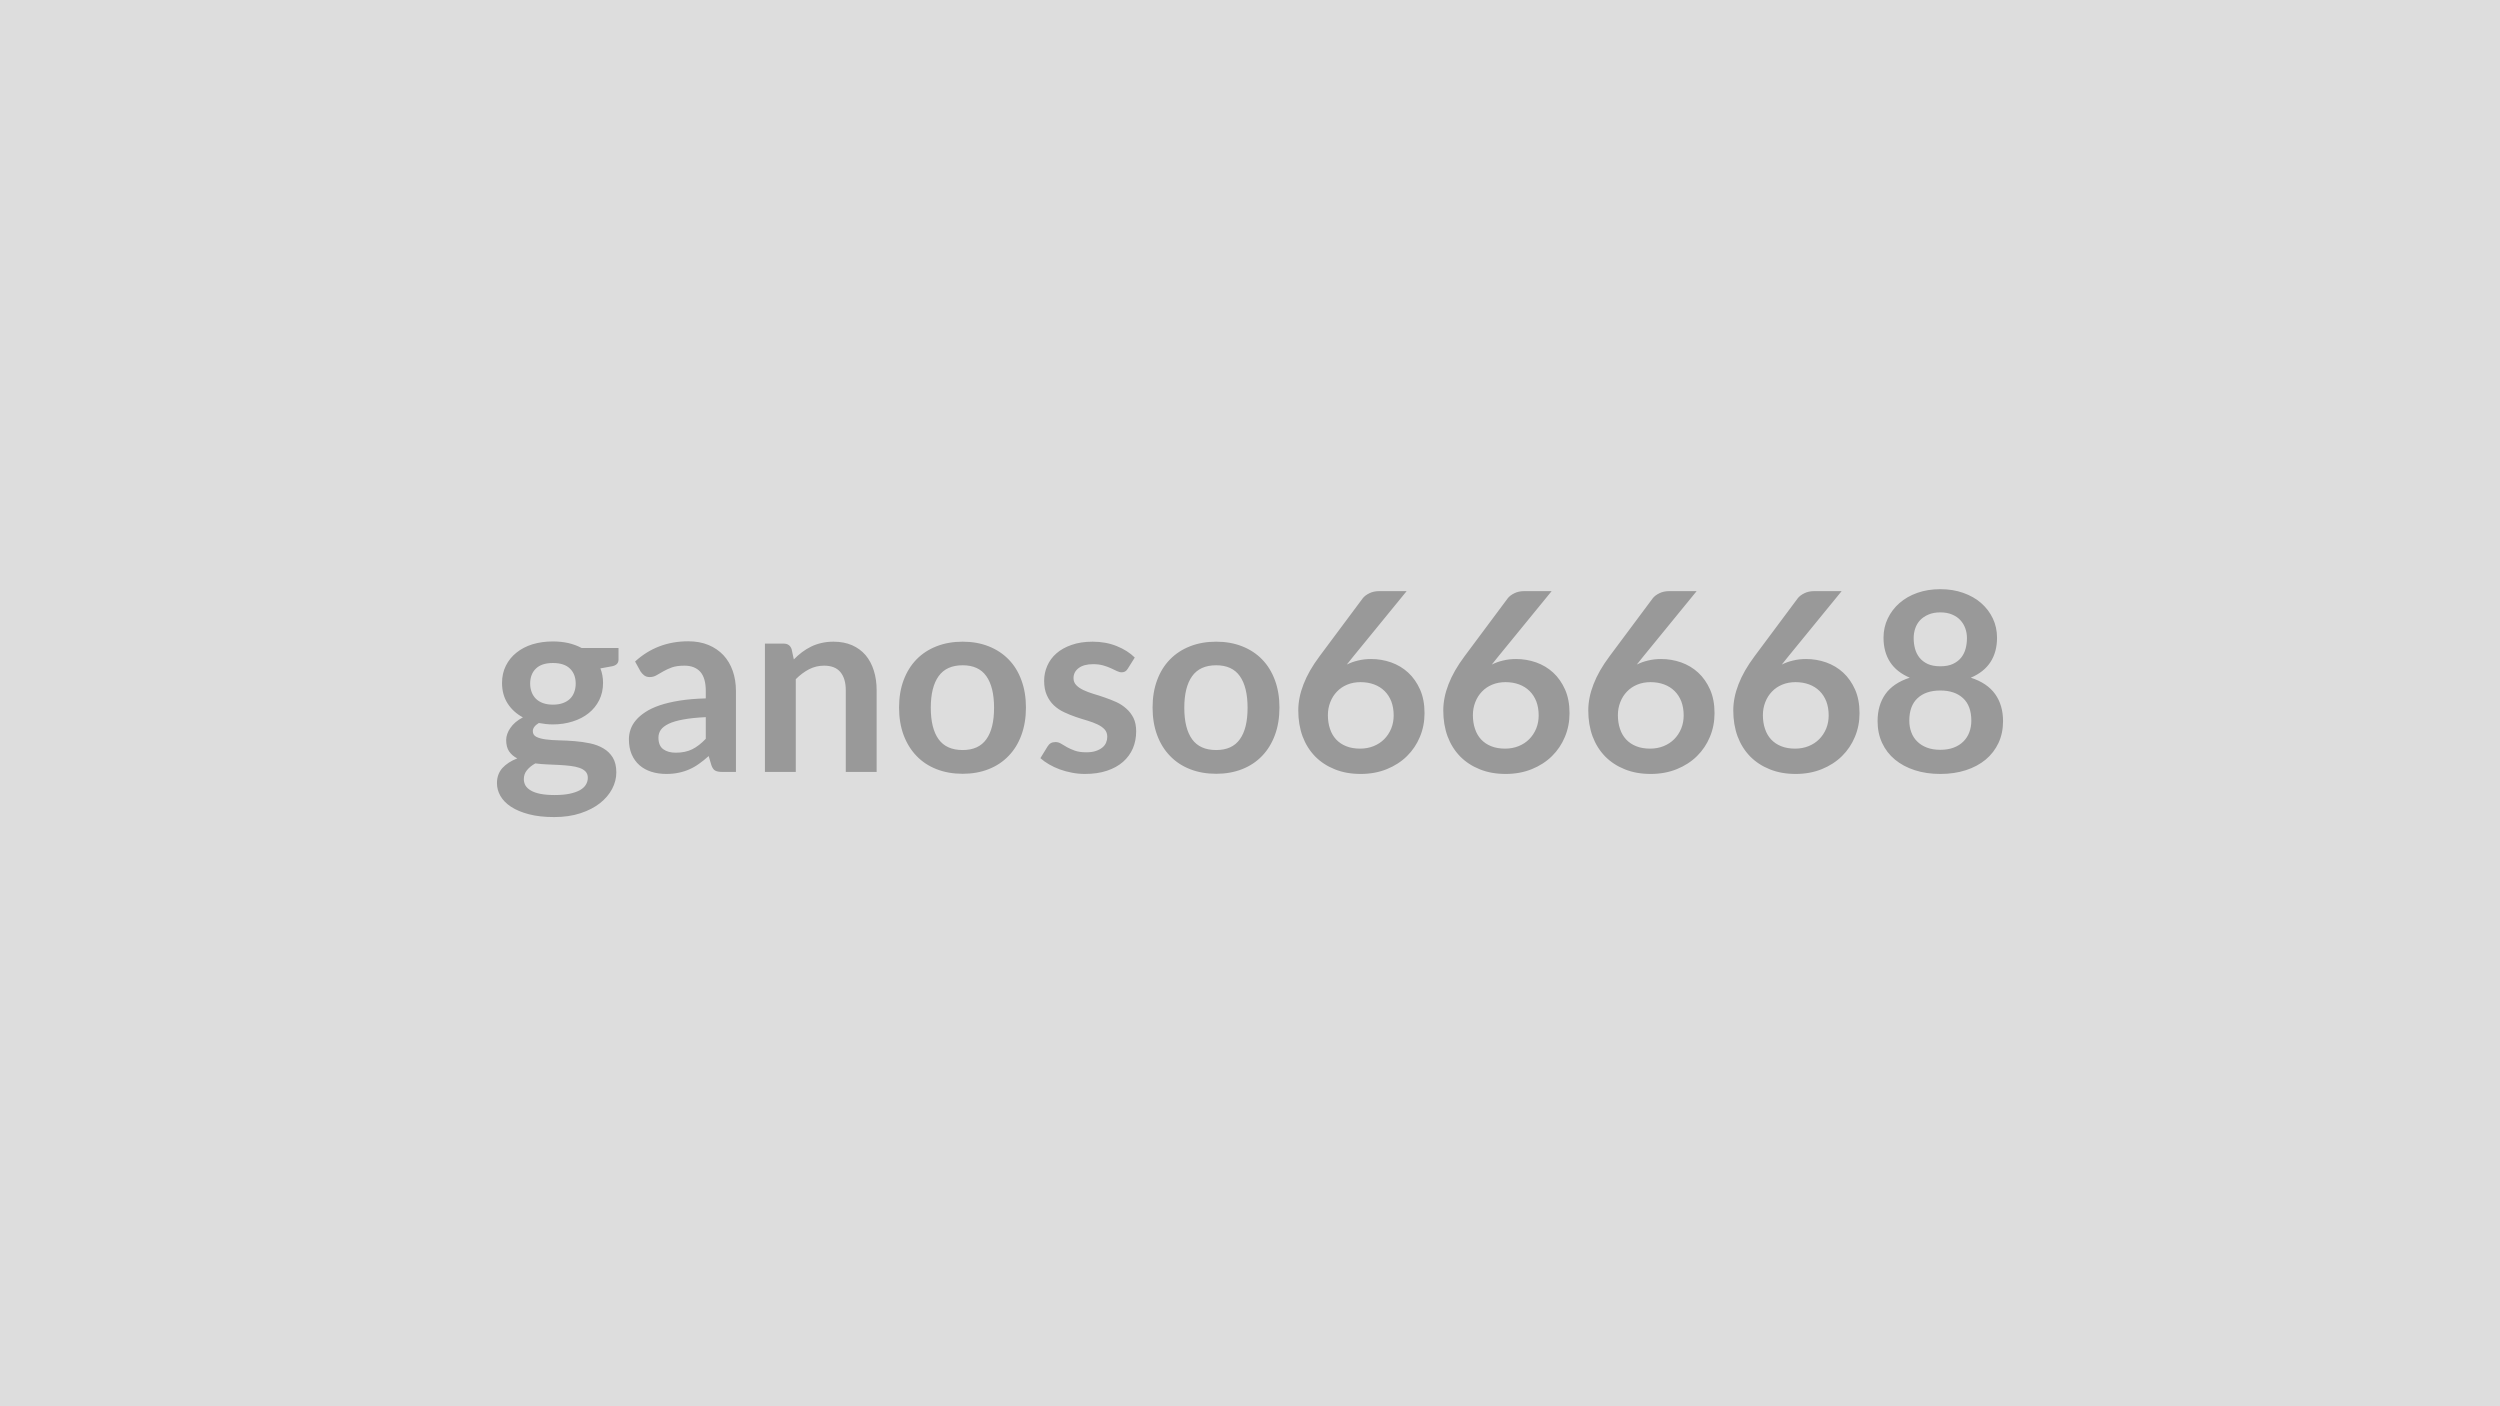 <svg xmlns="http://www.w3.org/2000/svg" width="320" height="180" viewBox="0 0 320 180"><rect width="100%" height="100%" fill="#DDDDDD"/><path fill="#999999" d="M70.77 90.195q.74 0 1.28-.2.55-.2.91-.55t.54-.85q.19-.49.19-1.09 0-1.21-.73-1.92-.73-.72-2.19-.72-1.45 0-2.18.72-.73.71-.73 1.92 0 .58.19 1.08.18.49.54.85t.91.56 1.27.2m4.47 9.35q0-.48-.29-.79-.29-.3-.78-.47-.5-.17-1.16-.25-.67-.08-1.41-.12-.75-.04-1.54-.07t-1.54-.13q-.66.37-1.07.87-.4.49-.4 1.15 0 .43.21.81.22.37.69.64.47.28 1.22.43.76.15 1.84.15 1.11 0 1.91-.17t1.32-.46q.52-.3.76-.71.24-.4.24-.88m-.79-16.6h4.72v1.48q0 .7-.84.86l-1.48.27q.34.85.34 1.86 0 1.21-.49 2.2-.49.98-1.35 1.67t-2.04 1.06q-1.18.38-2.54.38-.48 0-.92-.05-.45-.05-.88-.13-.77.47-.77 1.04 0 .5.45.73.46.23 1.21.33t1.71.12 1.97.1 1.97.28 1.71.64q.75.43 1.21 1.17.46.75.46 1.91 0 1.09-.54 2.12-.54 1.02-1.55 1.82-1.02.8-2.5 1.29t-3.37.49q-1.85 0-3.23-.36-1.37-.36-2.29-.96-.91-.6-1.36-1.39-.44-.78-.44-1.63 0-1.15.69-1.93.7-.77 1.91-1.24-.65-.33-1.04-.89-.38-.56-.38-1.48 0-.36.14-.76.13-.39.4-.77.26-.39.66-.73t.94-.62q-1.24-.67-1.96-1.79-.71-1.12-.71-2.62 0-1.22.49-2.2.49-.99 1.36-1.68.87-.7 2.06-1.07 1.2-.36 2.6-.36 1.06 0 1.99.21.93.22 1.69.63m15.89 11.62v-2.77q-1.71.08-2.88.3-1.17.21-1.87.55t-1.01.78q-.3.45-.3.98 0 1.04.61 1.49.62.45 1.61.45 1.22 0 2.11-.44.88-.44 1.73-1.34m-8.35-8.62-.7-1.27q2.83-2.59 6.81-2.59 1.44 0 2.58.47 1.13.47 1.92 1.31.78.84 1.19 2.01t.41 2.56v10.37h-1.79q-.56 0-.87-.17-.3-.17-.48-.68l-.35-1.18q-.62.56-1.22.98-.59.43-1.23.71-.64.29-1.37.44-.72.16-1.6.16-1.04 0-1.92-.28t-1.52-.84-1-1.4q-.35-.83-.35-1.93 0-.63.21-1.24.21-.62.68-1.18t1.22-1.05q.76-.5 1.85-.87 1.1-.37 2.55-.6 1.46-.23 3.33-.28v-.96q0-1.65-.7-2.44-.71-.79-2.03-.79-.96 0-1.6.22-.63.23-1.11.51t-.87.5q-.39.23-.87.23-.42 0-.71-.22-.28-.22-.46-.5m19.34-2.84.28 1.3q.49-.5 1.04-.92.56-.42 1.17-.72.62-.3 1.32-.46.71-.17 1.54-.17 1.34 0 2.38.45 1.04.46 1.74 1.28.69.83 1.05 1.97.36 1.15.36 2.52v10.45h-3.95v-10.45q0-1.5-.69-2.33-.68-.82-2.09-.82-1.03 0-1.92.46-.9.47-1.7 1.27v11.87h-3.95v-16.42h2.42q.76 0 1 .72m21.89-.97q1.83 0 3.32.59 1.5.59 2.56 1.68 1.07 1.09 1.64 2.66.58 1.56.58 3.5 0 1.95-.58 3.52-.57 1.57-1.64 2.67-1.06 1.11-2.56 1.7-1.49.59-3.32.59-1.84 0-3.34-.59-1.51-.59-2.57-1.7-1.06-1.1-1.65-2.67-.58-1.57-.58-3.52 0-1.94.58-3.5.59-1.57 1.65-2.66t2.57-1.68q1.5-.59 3.34-.59m0 13.87q2.05 0 3.03-1.38.99-1.37.99-4.03 0-2.65-.99-4.05-.98-1.39-3.03-1.39-2.08 0-3.08 1.4t-1 4.04 1 4.03q1 1.38 3.08 1.38m22.03-11.84-.89 1.42q-.16.26-.34.36-.17.11-.45.11t-.61-.16-.76-.36-.99-.36q-.55-.16-1.3-.16-1.17 0-1.83.49-.67.5-.67 1.3 0 .53.35.89.34.36.91.63t1.29.49q.72.21 1.46.47.75.26 1.47.58.72.33 1.28.84.57.5.92 1.2.34.71.34 1.7 0 1.18-.42 2.18-.43 1-1.26 1.73t-2.06 1.14q-1.22.41-2.82.41-.85 0-1.66-.16-.8-.15-1.55-.42-.74-.27-1.37-.64-.64-.37-1.12-.8l.92-1.5q.17-.28.41-.42t.61-.14.7.2q.32.21.76.45.43.24 1.01.45.59.21 1.48.21.71 0 1.21-.17t.83-.44.48-.63.15-.75q0-.57-.34-.94t-.91-.64-1.3-.49q-.73-.21-1.49-.47t-1.48-.6q-.73-.34-1.3-.87t-.91-1.3q-.35-.77-.35-1.85 0-1.01.4-1.92.4-.92 1.18-1.6t1.94-1.08q1.16-.41 2.68-.41 1.69 0 3.08.56 1.4.56 2.32 1.47m10.42-2.03q1.82 0 3.32.59t2.56 1.68 1.64 2.66q.58 1.56.58 3.5 0 1.95-.58 3.52t-1.64 2.67q-1.06 1.11-2.56 1.7t-3.32.59q-1.84 0-3.34-.59-1.51-.59-2.57-1.7-1.07-1.1-1.65-2.67t-.58-3.52q0-1.94.58-3.5.58-1.57 1.65-2.66 1.06-1.09 2.57-1.68 1.5-.59 3.34-.59m0 13.87q2.05 0 3.03-1.38.99-1.37.99-4.03 0-2.65-.99-4.05-.98-1.39-3.03-1.39-2.08 0-3.08 1.4t-1 4.04 1 4.03q1 1.38 3.08 1.38m24.38-20.34-6.86 8.4-.8 1q.67-.34 1.45-.52.77-.19 1.67-.19 1.31 0 2.55.43 1.24.44 2.19 1.31.94.87 1.52 2.17.57 1.29.57 3.02 0 1.62-.59 3.03-.59 1.42-1.66 2.47-1.08 1.06-2.59 1.67t-3.33.61q-1.86 0-3.33-.6-1.47-.59-2.51-1.65-1.04-1.07-1.6-2.56-.55-1.5-.55-3.32 0-1.63.67-3.35.66-1.72 2.05-3.58l5.52-7.41q.29-.38.84-.65.55-.28 1.27-.28zm-5.96 20.16q.94 0 1.73-.32t1.36-.89q.57-.58.89-1.35.32-.78.32-1.69 0-.99-.3-1.79-.31-.79-.87-1.34t-1.34-.84q-.79-.29-1.73-.29t-1.71.32-1.31.89q-.55.57-.85 1.34-.31.78-.31 1.68 0 .96.27 1.75.26.79.78 1.35t1.29.87 1.78.31m24.52-20.16-6.86 8.4-.8 1q.67-.34 1.45-.52.77-.19 1.67-.19 1.31 0 2.55.43 1.24.44 2.19 1.31.94.87 1.52 2.17.57 1.29.57 3.02 0 1.62-.59 3.03-.59 1.42-1.66 2.47-1.08 1.06-2.59 1.67t-3.33.61q-1.86 0-3.33-.6-1.47-.59-2.51-1.65-1.04-1.07-1.6-2.56-.55-1.5-.55-3.32 0-1.63.67-3.35.66-1.72 2.05-3.58l5.52-7.41q.29-.38.84-.65.55-.28 1.27-.28zm-5.96 20.16q.94 0 1.73-.32t1.36-.89q.57-.58.89-1.35.32-.78.32-1.69 0-.99-.3-1.79-.31-.79-.87-1.34t-1.34-.84q-.79-.29-1.73-.29t-1.71.32-1.31.89q-.55.57-.85 1.34-.31.78-.31 1.68 0 .96.27 1.75.26.79.78 1.35t1.29.87 1.78.31m24.52-20.16-6.86 8.4-.8 1q.67-.34 1.45-.52.77-.19 1.67-.19 1.31 0 2.55.43 1.24.44 2.19 1.31.94.87 1.52 2.17.57 1.29.57 3.02 0 1.62-.59 3.03-.59 1.42-1.66 2.47-1.08 1.06-2.59 1.67t-3.33.61q-1.86 0-3.33-.6-1.47-.59-2.51-1.65-1.04-1.07-1.6-2.56-.55-1.5-.55-3.32 0-1.63.67-3.35.66-1.72 2.05-3.58l5.52-7.41q.29-.38.84-.65.55-.28 1.27-.28zm-5.96 20.16q.94 0 1.73-.32t1.36-.89q.57-.58.89-1.35.32-.78.32-1.69 0-.99-.3-1.79-.31-.79-.87-1.34t-1.34-.84q-.79-.29-1.73-.29t-1.71.32-1.31.89q-.55.57-.85 1.34-.31.78-.31 1.68 0 .96.27 1.75.26.79.78 1.35t1.29.87 1.78.31m24.52-20.16-6.86 8.4-.8 1q.67-.34 1.45-.52.77-.19 1.67-.19 1.31 0 2.55.43 1.24.44 2.19 1.31.94.87 1.52 2.17.57 1.29.57 3.02 0 1.62-.59 3.03-.59 1.42-1.66 2.47-1.08 1.06-2.59 1.67t-3.33.61q-1.86 0-3.33-.6-1.47-.59-2.51-1.65-1.04-1.07-1.6-2.56-.55-1.5-.55-3.32 0-1.63.67-3.35.66-1.72 2.05-3.58l5.52-7.41q.29-.38.84-.65.55-.28 1.27-.28zm-5.96 20.16q.94 0 1.73-.32t1.36-.89q.57-.58.89-1.35.32-.78.32-1.69 0-.99-.3-1.79-.31-.79-.87-1.34t-1.34-.84q-.79-.29-1.73-.29t-1.71.32-1.31.89q-.55.57-.85 1.34-.31.78-.31 1.68 0 .96.27 1.75.26.79.78 1.35t1.29.87 1.78.31m18.59.15q.97 0 1.71-.28t1.24-.78q.5-.49.76-1.18t.26-1.49q0-1.9-1.06-2.88t-2.91-.98q-1.86 0-2.91.98-1.06.98-1.06 2.88 0 .8.26 1.49.25.69.76 1.18.5.5 1.24.78.73.28 1.71.28m0-17.59q-.88 0-1.52.28-.64.27-1.07.72-.42.46-.62 1.05t-.2 1.25q0 .69.17 1.34.17.64.57 1.15.4.5 1.05.81.66.3 1.62.3t1.61-.3q.66-.31 1.06-.81.4-.51.57-1.15.17-.65.17-1.34 0-.66-.21-1.25t-.63-1.05q-.41-.45-1.05-.72-.64-.28-1.52-.28m3.9 8.36q2.11.68 3.12 2.1t1.01 3.46q0 1.54-.58 2.79-.59 1.25-1.64 2.13-1.06.88-2.54 1.36t-3.27.48-3.27-.48-2.54-1.36-1.64-2.13-.58-2.79q0-2.04 1-3.46 1.01-1.42 3.12-2.1-1.68-.71-2.52-2-.84-1.3-.84-3.12 0-1.32.54-2.45.54-1.14 1.5-1.98t2.29-1.31q1.34-.47 2.94-.47t2.93.47q1.34.47 2.3 1.31t1.5 1.98q.53 1.13.53 2.45 0 1.82-.84 3.12-.84 1.29-2.52 2"/></svg>